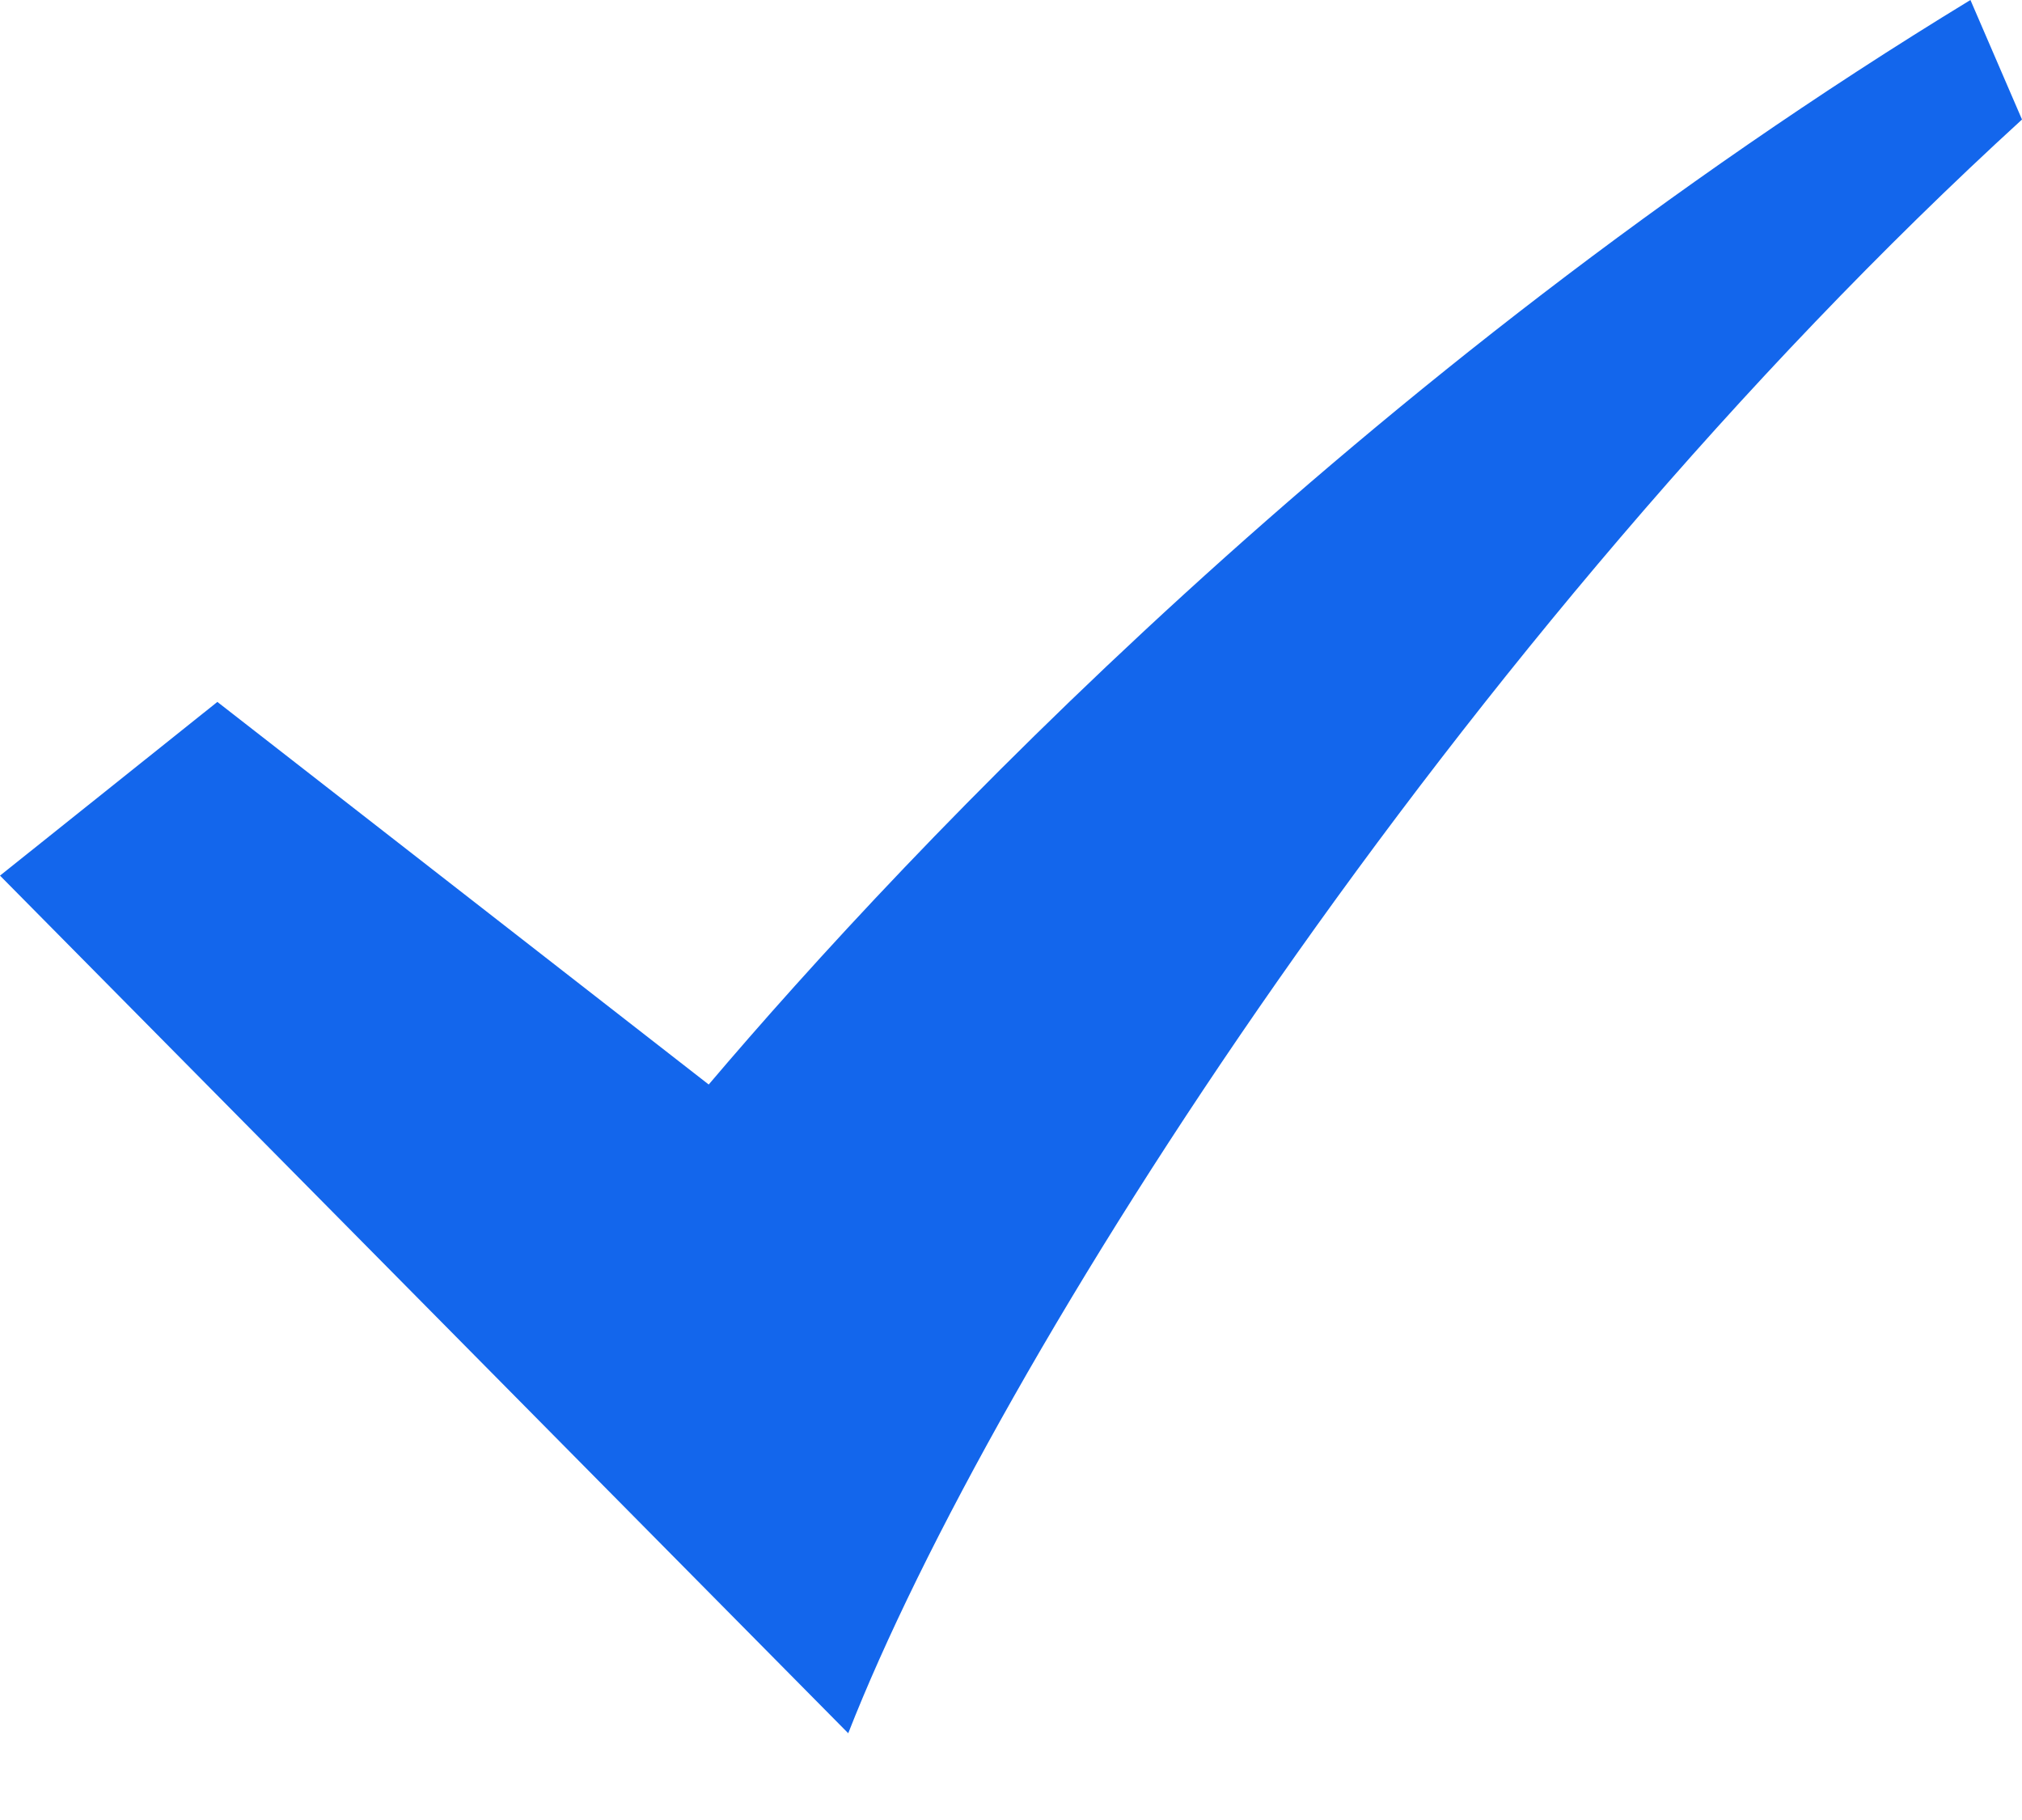 <svg width="10" height="9" viewBox="0 0 10 9" fill="none" xmlns="http://www.w3.org/2000/svg">
<path id="Vector" d="M9.745 0C6.705 1.852 4.5 4.191 3.505 5.363L1.075 3.471L0 4.33L4.195 8.571C4.915 6.734 7.205 3.144 10 0.591L9.745 0Z" fill="#1366EC"/>
</svg>
